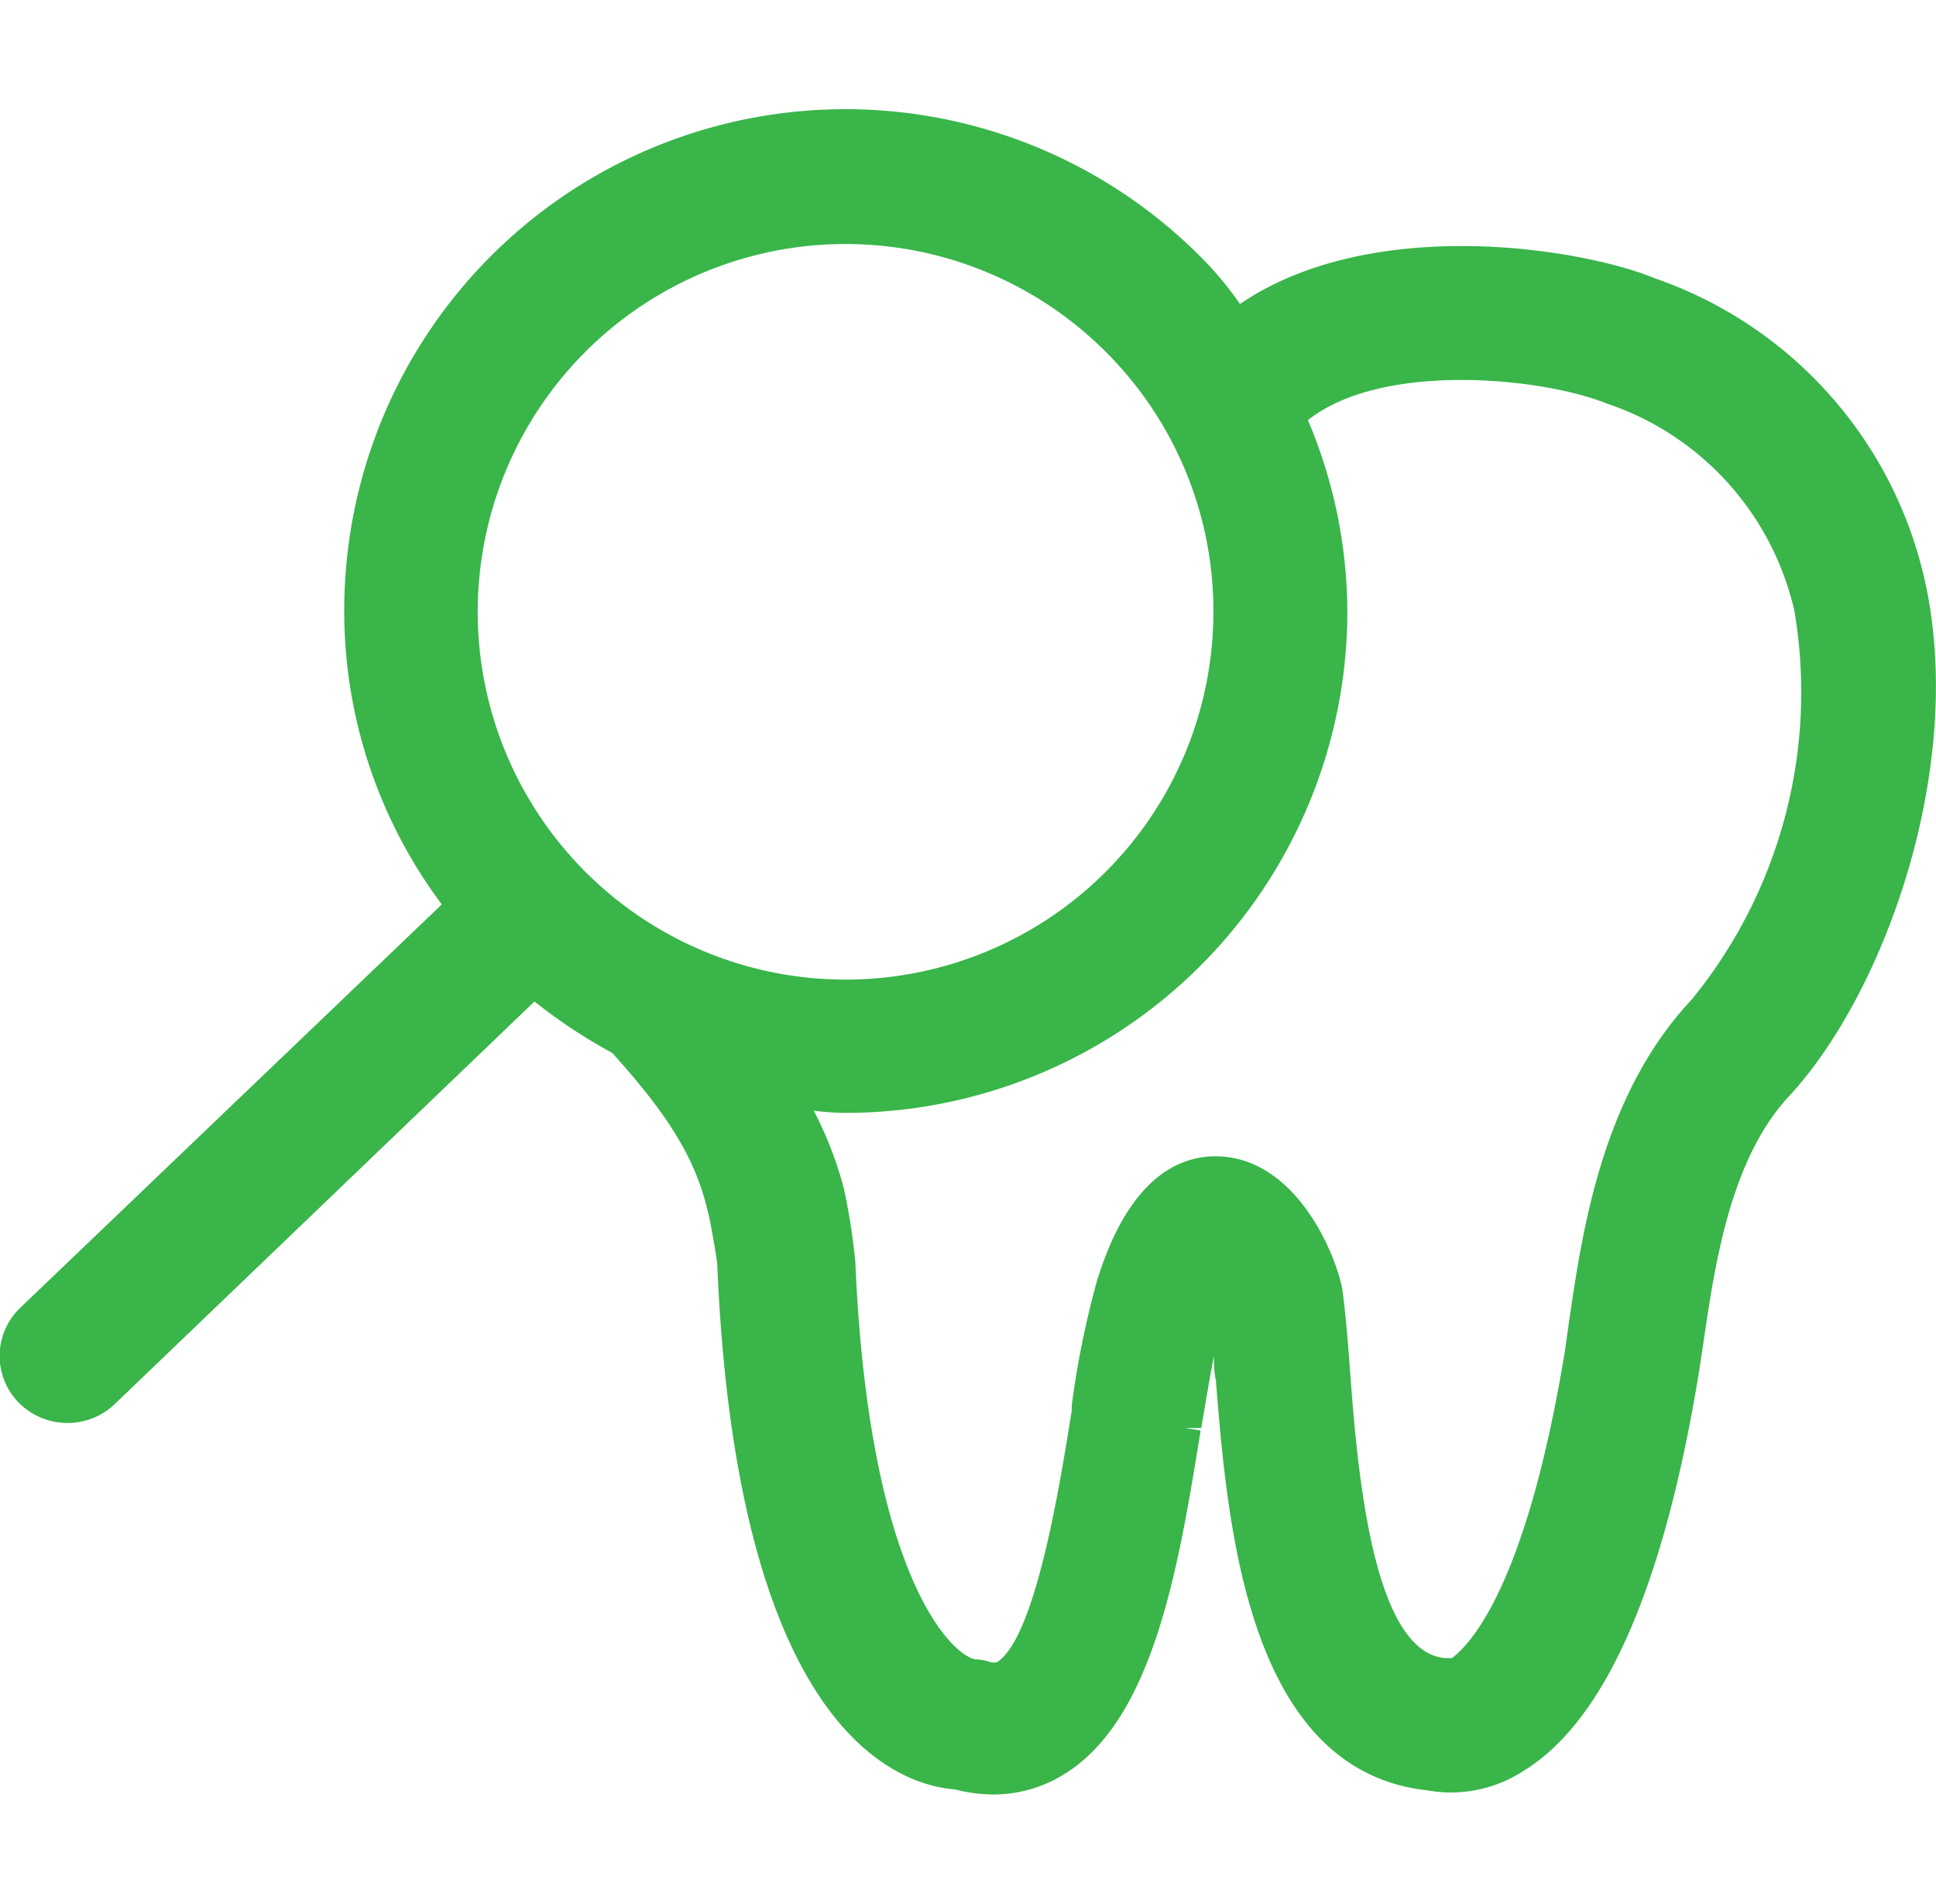 <svg xmlns="http://www.w3.org/2000/svg" viewBox="0 0 61 60"><defs><style>.cls-1{fill:#39b54a;}.cls-2{fill:none;}</style></defs><title>Asset 84</title><g id="Layer_2" data-name="Layer 2"><g id="Layer_1-2" data-name="Layer 1"><path class="cls-1" d="M60.66,18.35a13.1,13.1,0,0,0-8.49-9.57c-2.43-1-9-2-13.1.8a10.73,10.73,0,0,0-1-1.24A15.79,15.79,0,0,0,10.85,18.91a15.43,15.43,0,0,0,3.07,9.59L.65,41.2a2.1,2.1,0,0,0-.06,3,2.16,2.16,0,0,0,3,.07L16.84,31.56a17,17,0,0,0,2.45,1.62c2.11,2.33,2.71,3.66,3.05,5.15.07.33.24,1.26.26,1.53.61,14.4,5.49,16.37,7.49,16.53a5.16,5.16,0,0,0,1.21.16,4.24,4.24,0,0,0,2.23-.64c2.83-1.74,3.61-6.57,4.3-10.83L37.34,45h0l.51,0c.14-.82.27-1.62.4-2.27,0,.24,0,.5.06.77.37,4.6,1,12.3,6.67,12.92a4.19,4.19,0,0,0,3-.6c2.58-1.56,4.44-5.79,5.55-12.57l.15-1c.36-2.44.85-5.78,2.74-7.76C59.42,31.2,61.93,24.14,60.66,18.35ZM38.23,19.5A11.59,11.59,0,1,1,35,11.25,11.53,11.53,0,0,1,38.23,19.5ZM26.65,35.07a15.82,15.82,0,0,0,15.8-15.48,15.53,15.53,0,0,0-1.24-6.35c2.33-1.85,7.35-1.35,9.4-.53a9,9,0,0,1,5.93,6.55,15.32,15.32,0,0,1-3.23,12.23h0c-2.82,3-3.44,7.24-3.86,10.07l-.14,1c-1.19,7.26-2.91,9.2-3.56,9.69l-.22,0c-2.3-.2-2.77-6-3-9.16-.07-.94-.14-1.75-.23-2.42-.16-1-1.34-4-3.73-4.22-1.24-.11-2.94.48-4,3.89a28.68,28.68,0,0,0-.8,3.94l0,.16c-.37,2.34-1.15,7.2-2.36,7.94a.51.51,0,0,1-.2,0,1.45,1.45,0,0,0-.47-.09h0c-.69-.09-3.36-2.48-3.79-12.52a20.3,20.3,0,0,0-.35-2.27A11.69,11.69,0,0,0,25.64,35,8.28,8.28,0,0,0,26.65,35.07Z"/><rect class="cls-2" x="0.5" width="60" height="60"/></g></g></svg>